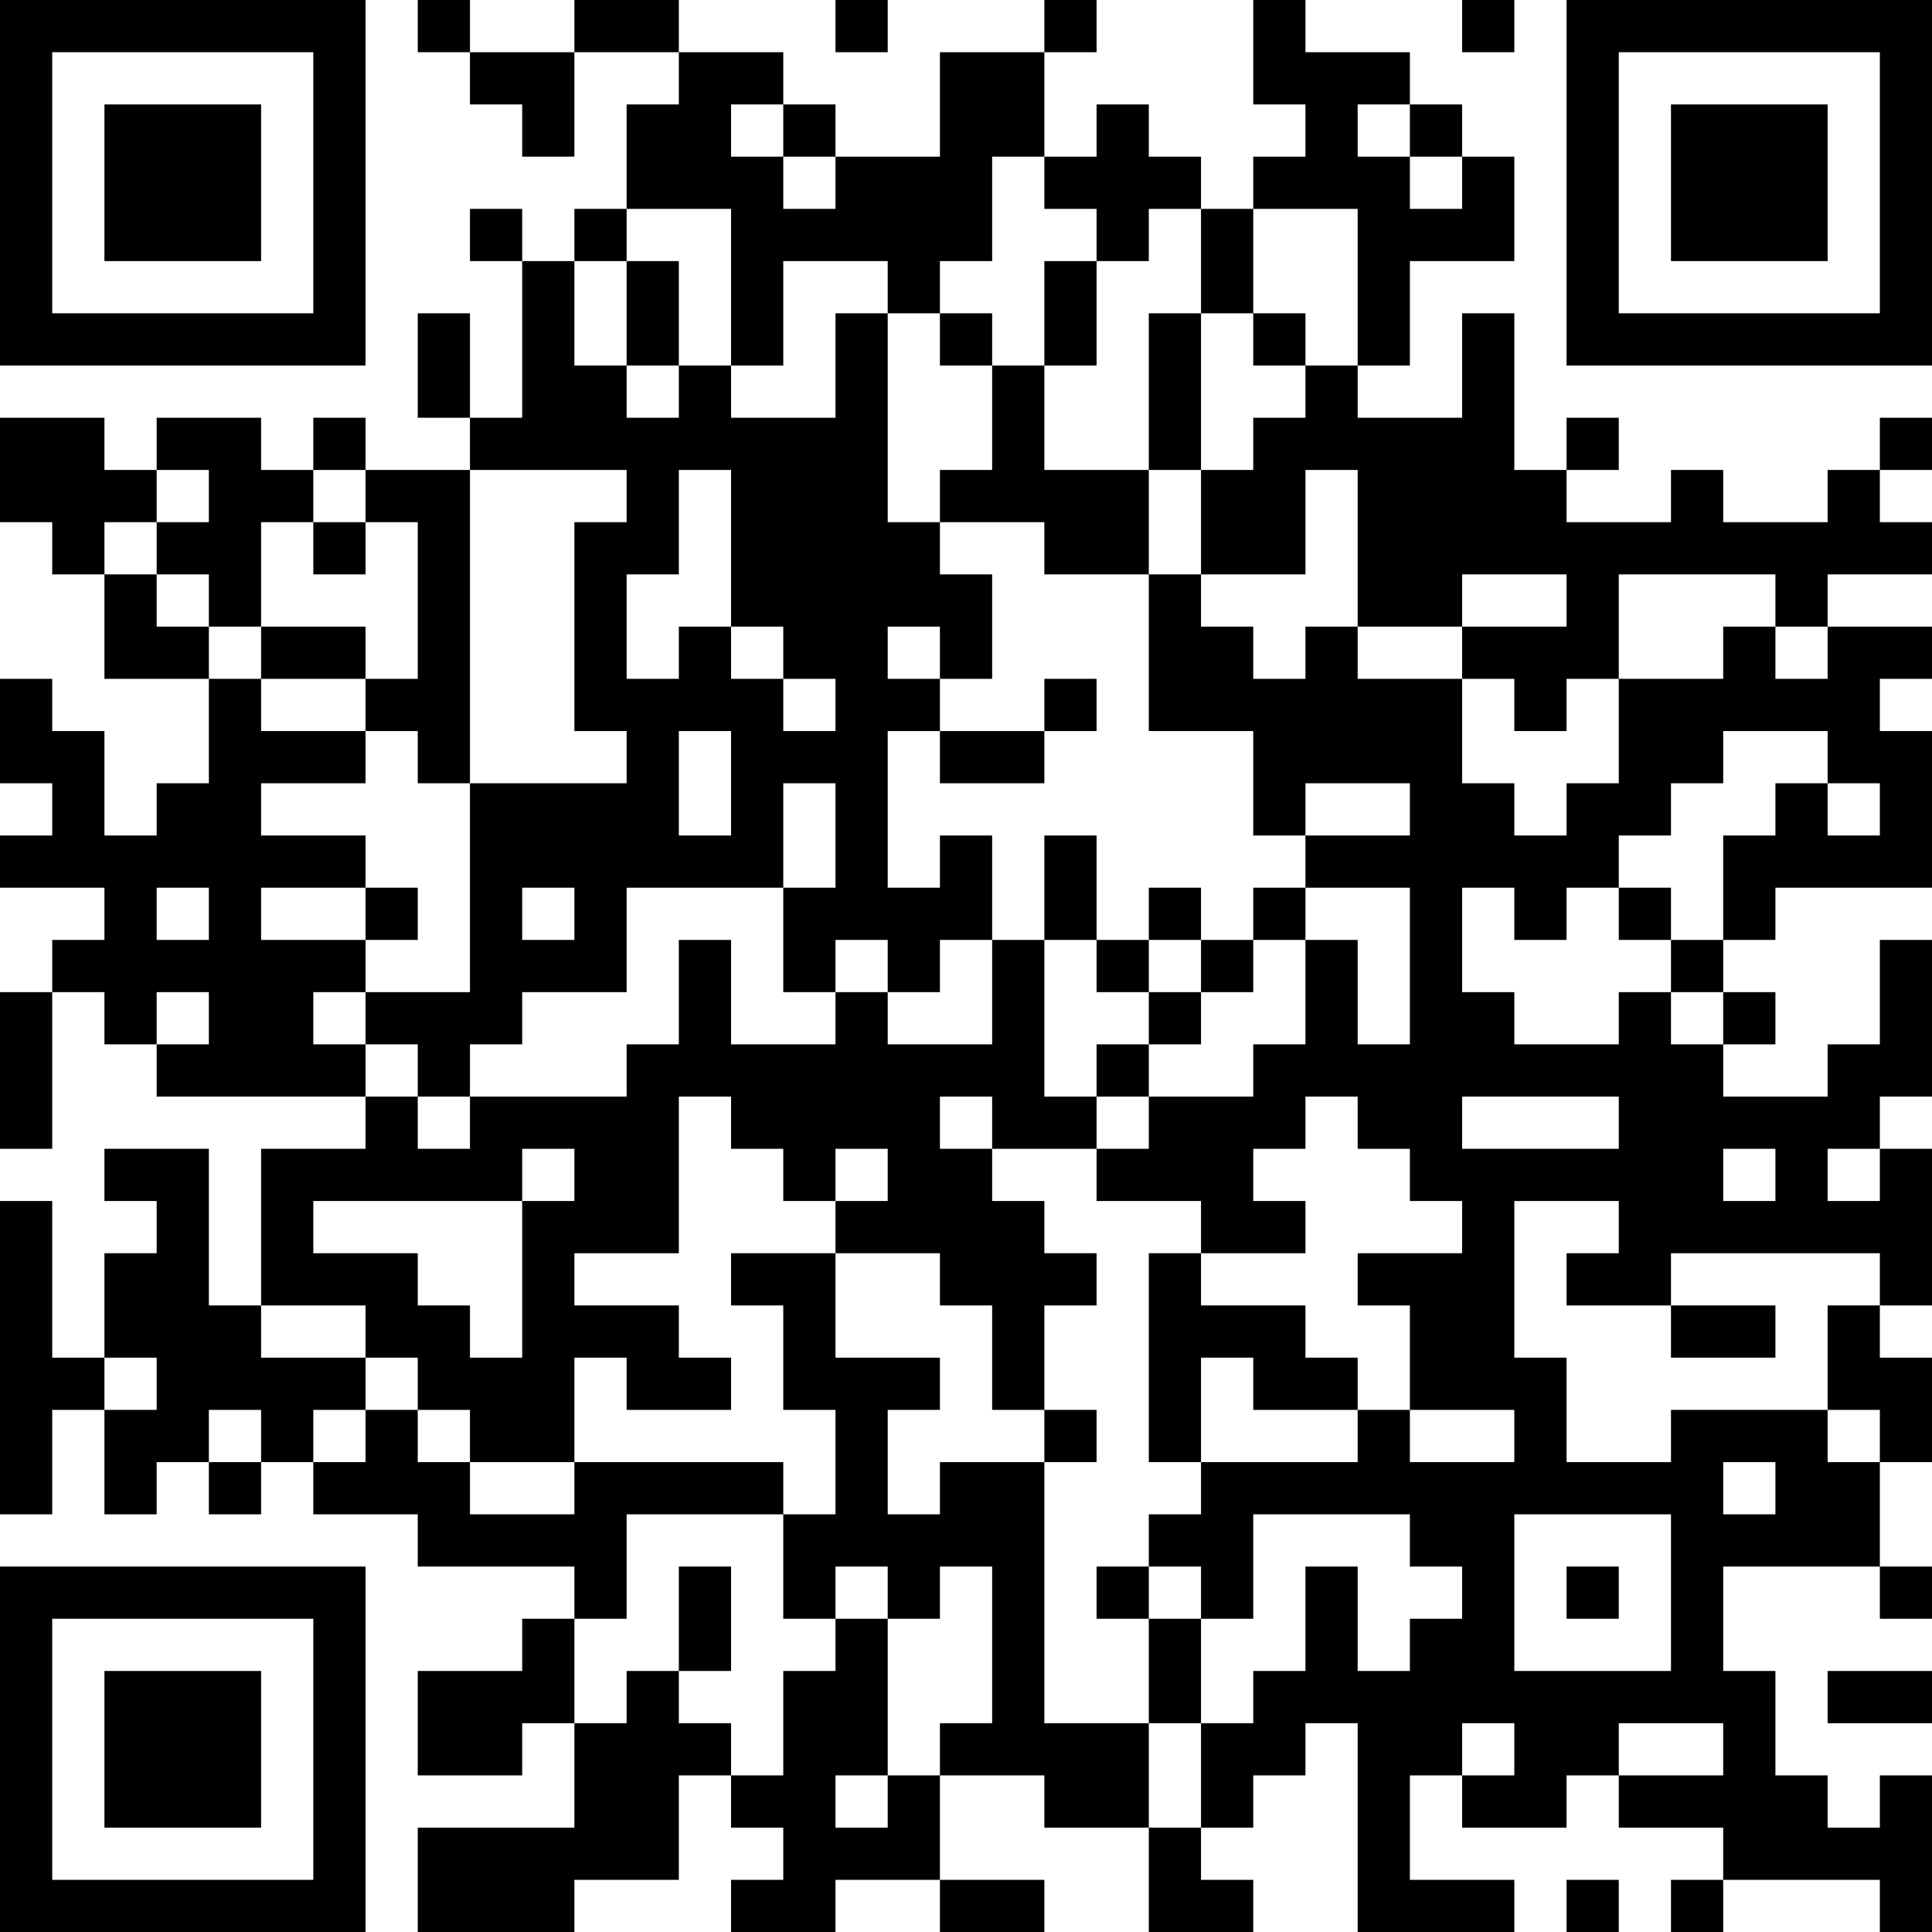 <?xml version="1.0" encoding="UTF-8"?>
<svg xmlns="http://www.w3.org/2000/svg" version="1.1" width="250" height="250" viewBox="0 0 250 250"><rect x="0" y="0" width="250" height="250" fill="#ffffff"/><g transform="scale(6.757)"><g transform="translate(0,0)"><path fill-rule="evenodd" d="M8 0L8 1L9 1L9 2L10 2L10 3L11 3L11 1L13 1L13 2L12 2L12 4L11 4L11 5L10 5L10 4L9 4L9 5L10 5L10 8L9 8L9 6L8 6L8 8L9 8L9 9L7 9L7 8L6 8L6 9L5 9L5 8L3 8L3 9L2 9L2 8L0 8L0 10L1 10L1 11L2 11L2 13L4 13L4 15L3 15L3 16L2 16L2 14L1 14L1 13L0 13L0 15L1 15L1 16L0 16L0 17L2 17L2 18L1 18L1 19L0 19L0 22L1 22L1 19L2 19L2 20L3 20L3 21L7 21L7 22L5 22L5 25L4 25L4 22L2 22L2 23L3 23L3 24L2 24L2 26L1 26L1 23L0 23L0 29L1 29L1 27L2 27L2 29L3 29L3 28L4 28L4 29L5 29L5 28L6 28L6 29L8 29L8 30L11 30L11 31L10 31L10 32L8 32L8 34L10 34L10 33L11 33L11 35L8 35L8 37L11 37L11 36L13 36L13 34L14 34L14 35L15 35L15 36L14 36L14 37L16 37L16 36L18 36L18 37L20 37L20 36L18 36L18 34L20 34L20 35L22 35L22 37L24 37L24 36L23 36L23 35L24 35L24 34L25 34L25 33L26 33L26 37L29 37L29 36L27 36L27 34L28 34L28 35L30 35L30 34L31 34L31 35L33 35L33 36L32 36L32 37L33 37L33 36L36 36L36 37L37 37L37 34L36 34L36 35L35 35L35 34L34 34L34 32L33 32L33 30L36 30L36 31L37 31L37 30L36 30L36 28L37 28L37 26L36 26L36 25L37 25L37 22L36 22L36 21L37 21L37 18L36 18L36 20L35 20L35 21L33 21L33 20L34 20L34 19L33 19L33 18L34 18L34 17L37 17L37 14L36 14L36 13L37 13L37 12L35 12L35 11L37 11L37 10L36 10L36 9L37 9L37 8L36 8L36 9L35 9L35 10L33 10L33 9L32 9L32 10L30 10L30 9L31 9L31 8L30 8L30 9L29 9L29 6L28 6L28 8L26 8L26 7L27 7L27 5L29 5L29 3L28 3L28 2L27 2L27 1L25 1L25 0L24 0L24 2L25 2L25 3L24 3L24 4L23 4L23 3L22 3L22 2L21 2L21 3L20 3L20 1L21 1L21 0L20 0L20 1L18 1L18 3L16 3L16 2L15 2L15 1L13 1L13 0L11 0L11 1L9 1L9 0ZM16 0L16 1L17 1L17 0ZM28 0L28 1L29 1L29 0ZM14 2L14 3L15 3L15 4L16 4L16 3L15 3L15 2ZM26 2L26 3L27 3L27 4L28 4L28 3L27 3L27 2ZM19 3L19 5L18 5L18 6L17 6L17 5L15 5L15 7L14 7L14 4L12 4L12 5L11 5L11 7L12 7L12 8L13 8L13 7L14 7L14 8L16 8L16 6L17 6L17 10L18 10L18 11L19 11L19 13L18 13L18 12L17 12L17 13L18 13L18 14L17 14L17 17L18 17L18 16L19 16L19 18L18 18L18 19L17 19L17 18L16 18L16 19L15 19L15 17L16 17L16 15L15 15L15 17L12 17L12 19L10 19L10 20L9 20L9 21L8 21L8 20L7 20L7 19L9 19L9 15L12 15L12 14L11 14L11 10L12 10L12 9L9 9L9 15L8 15L8 14L7 14L7 13L8 13L8 10L7 10L7 9L6 9L6 10L5 10L5 12L4 12L4 11L3 11L3 10L4 10L4 9L3 9L3 10L2 10L2 11L3 11L3 12L4 12L4 13L5 13L5 14L7 14L7 15L5 15L5 16L7 16L7 17L5 17L5 18L7 18L7 19L6 19L6 20L7 20L7 21L8 21L8 22L9 22L9 21L12 21L12 20L13 20L13 18L14 18L14 20L16 20L16 19L17 19L17 20L19 20L19 18L20 18L20 21L21 21L21 22L19 22L19 21L18 21L18 22L19 22L19 23L20 23L20 24L21 24L21 25L20 25L20 27L19 27L19 25L18 25L18 24L16 24L16 23L17 23L17 22L16 22L16 23L15 23L15 22L14 22L14 21L13 21L13 24L11 24L11 25L13 25L13 26L14 26L14 27L12 27L12 26L11 26L11 28L9 28L9 27L8 27L8 26L7 26L7 25L5 25L5 26L7 26L7 27L6 27L6 28L7 28L7 27L8 27L8 28L9 28L9 29L11 29L11 28L15 28L15 29L12 29L12 31L11 31L11 33L12 33L12 32L13 32L13 33L14 33L14 34L15 34L15 32L16 32L16 31L17 31L17 34L16 34L16 35L17 35L17 34L18 34L18 33L19 33L19 30L18 30L18 31L17 31L17 30L16 30L16 31L15 31L15 29L16 29L16 27L15 27L15 25L14 25L14 24L16 24L16 26L18 26L18 27L17 27L17 29L18 29L18 28L20 28L20 33L22 33L22 35L23 35L23 33L24 33L24 32L25 32L25 30L26 30L26 32L27 32L27 31L28 31L28 30L27 30L27 29L24 29L24 31L23 31L23 30L22 30L22 29L23 29L23 28L26 28L26 27L27 27L27 28L29 28L29 27L27 27L27 25L26 25L26 24L28 24L28 23L27 23L27 22L26 22L26 21L25 21L25 22L24 22L24 23L25 23L25 24L23 24L23 23L21 23L21 22L22 22L22 21L24 21L24 20L25 20L25 18L26 18L26 20L27 20L27 17L25 17L25 16L27 16L27 15L25 15L25 16L24 16L24 14L22 14L22 11L23 11L23 12L24 12L24 13L25 13L25 12L26 12L26 13L28 13L28 15L29 15L29 16L30 16L30 15L31 15L31 13L33 13L33 12L34 12L34 13L35 13L35 12L34 12L34 11L31 11L31 13L30 13L30 14L29 14L29 13L28 13L28 12L30 12L30 11L28 11L28 12L26 12L26 9L25 9L25 11L23 11L23 9L24 9L24 8L25 8L25 7L26 7L26 4L24 4L24 6L23 6L23 4L22 4L22 5L21 5L21 4L20 4L20 3ZM12 5L12 7L13 7L13 5ZM20 5L20 7L19 7L19 6L18 6L18 7L19 7L19 9L18 9L18 10L20 10L20 11L22 11L22 9L23 9L23 6L22 6L22 9L20 9L20 7L21 7L21 5ZM24 6L24 7L25 7L25 6ZM13 9L13 11L12 11L12 13L13 13L13 12L14 12L14 13L15 13L15 14L16 14L16 13L15 13L15 12L14 12L14 9ZM6 10L6 11L7 11L7 10ZM5 12L5 13L7 13L7 12ZM20 13L20 14L18 14L18 15L20 15L20 14L21 14L21 13ZM13 14L13 16L14 16L14 14ZM33 14L33 15L32 15L32 16L31 16L31 17L30 17L30 18L29 18L29 17L28 17L28 19L29 19L29 20L31 20L31 19L32 19L32 20L33 20L33 19L32 19L32 18L33 18L33 16L34 16L34 15L35 15L35 16L36 16L36 15L35 15L35 14ZM20 16L20 18L21 18L21 19L22 19L22 20L21 20L21 21L22 21L22 20L23 20L23 19L24 19L24 18L25 18L25 17L24 17L24 18L23 18L23 17L22 17L22 18L21 18L21 16ZM3 17L3 18L4 18L4 17ZM7 17L7 18L8 18L8 17ZM10 17L10 18L11 18L11 17ZM31 17L31 18L32 18L32 17ZM22 18L22 19L23 19L23 18ZM3 19L3 20L4 20L4 19ZM28 21L28 22L31 22L31 21ZM10 22L10 23L6 23L6 24L8 24L8 25L9 25L9 26L10 26L10 23L11 23L11 22ZM33 22L33 23L34 23L34 22ZM35 22L35 23L36 23L36 22ZM29 23L29 26L30 26L30 28L32 28L32 27L35 27L35 28L36 28L36 27L35 27L35 25L36 25L36 24L32 24L32 25L30 25L30 24L31 24L31 23ZM22 24L22 28L23 28L23 26L24 26L24 27L26 27L26 26L25 26L25 25L23 25L23 24ZM32 25L32 26L34 26L34 25ZM2 26L2 27L3 27L3 26ZM4 27L4 28L5 28L5 27ZM20 27L20 28L21 28L21 27ZM33 28L33 29L34 29L34 28ZM29 29L29 32L32 32L32 29ZM13 30L13 32L14 32L14 30ZM21 30L21 31L22 31L22 33L23 33L23 31L22 31L22 30ZM30 30L30 31L31 31L31 30ZM35 32L35 33L37 33L37 32ZM28 33L28 34L29 34L29 33ZM31 33L31 34L33 34L33 33ZM30 36L30 37L31 37L31 36ZM0 0L0 7L7 7L7 0ZM1 1L1 6L6 6L6 1ZM2 2L2 5L5 5L5 2ZM30 0L30 7L37 7L37 0ZM31 1L31 6L36 6L36 1ZM32 2L32 5L35 5L35 2ZM0 30L0 37L7 37L7 30ZM1 31L1 36L6 36L6 31ZM2 32L2 35L5 35L5 32Z" fill="#000000"/></g></g></svg>
